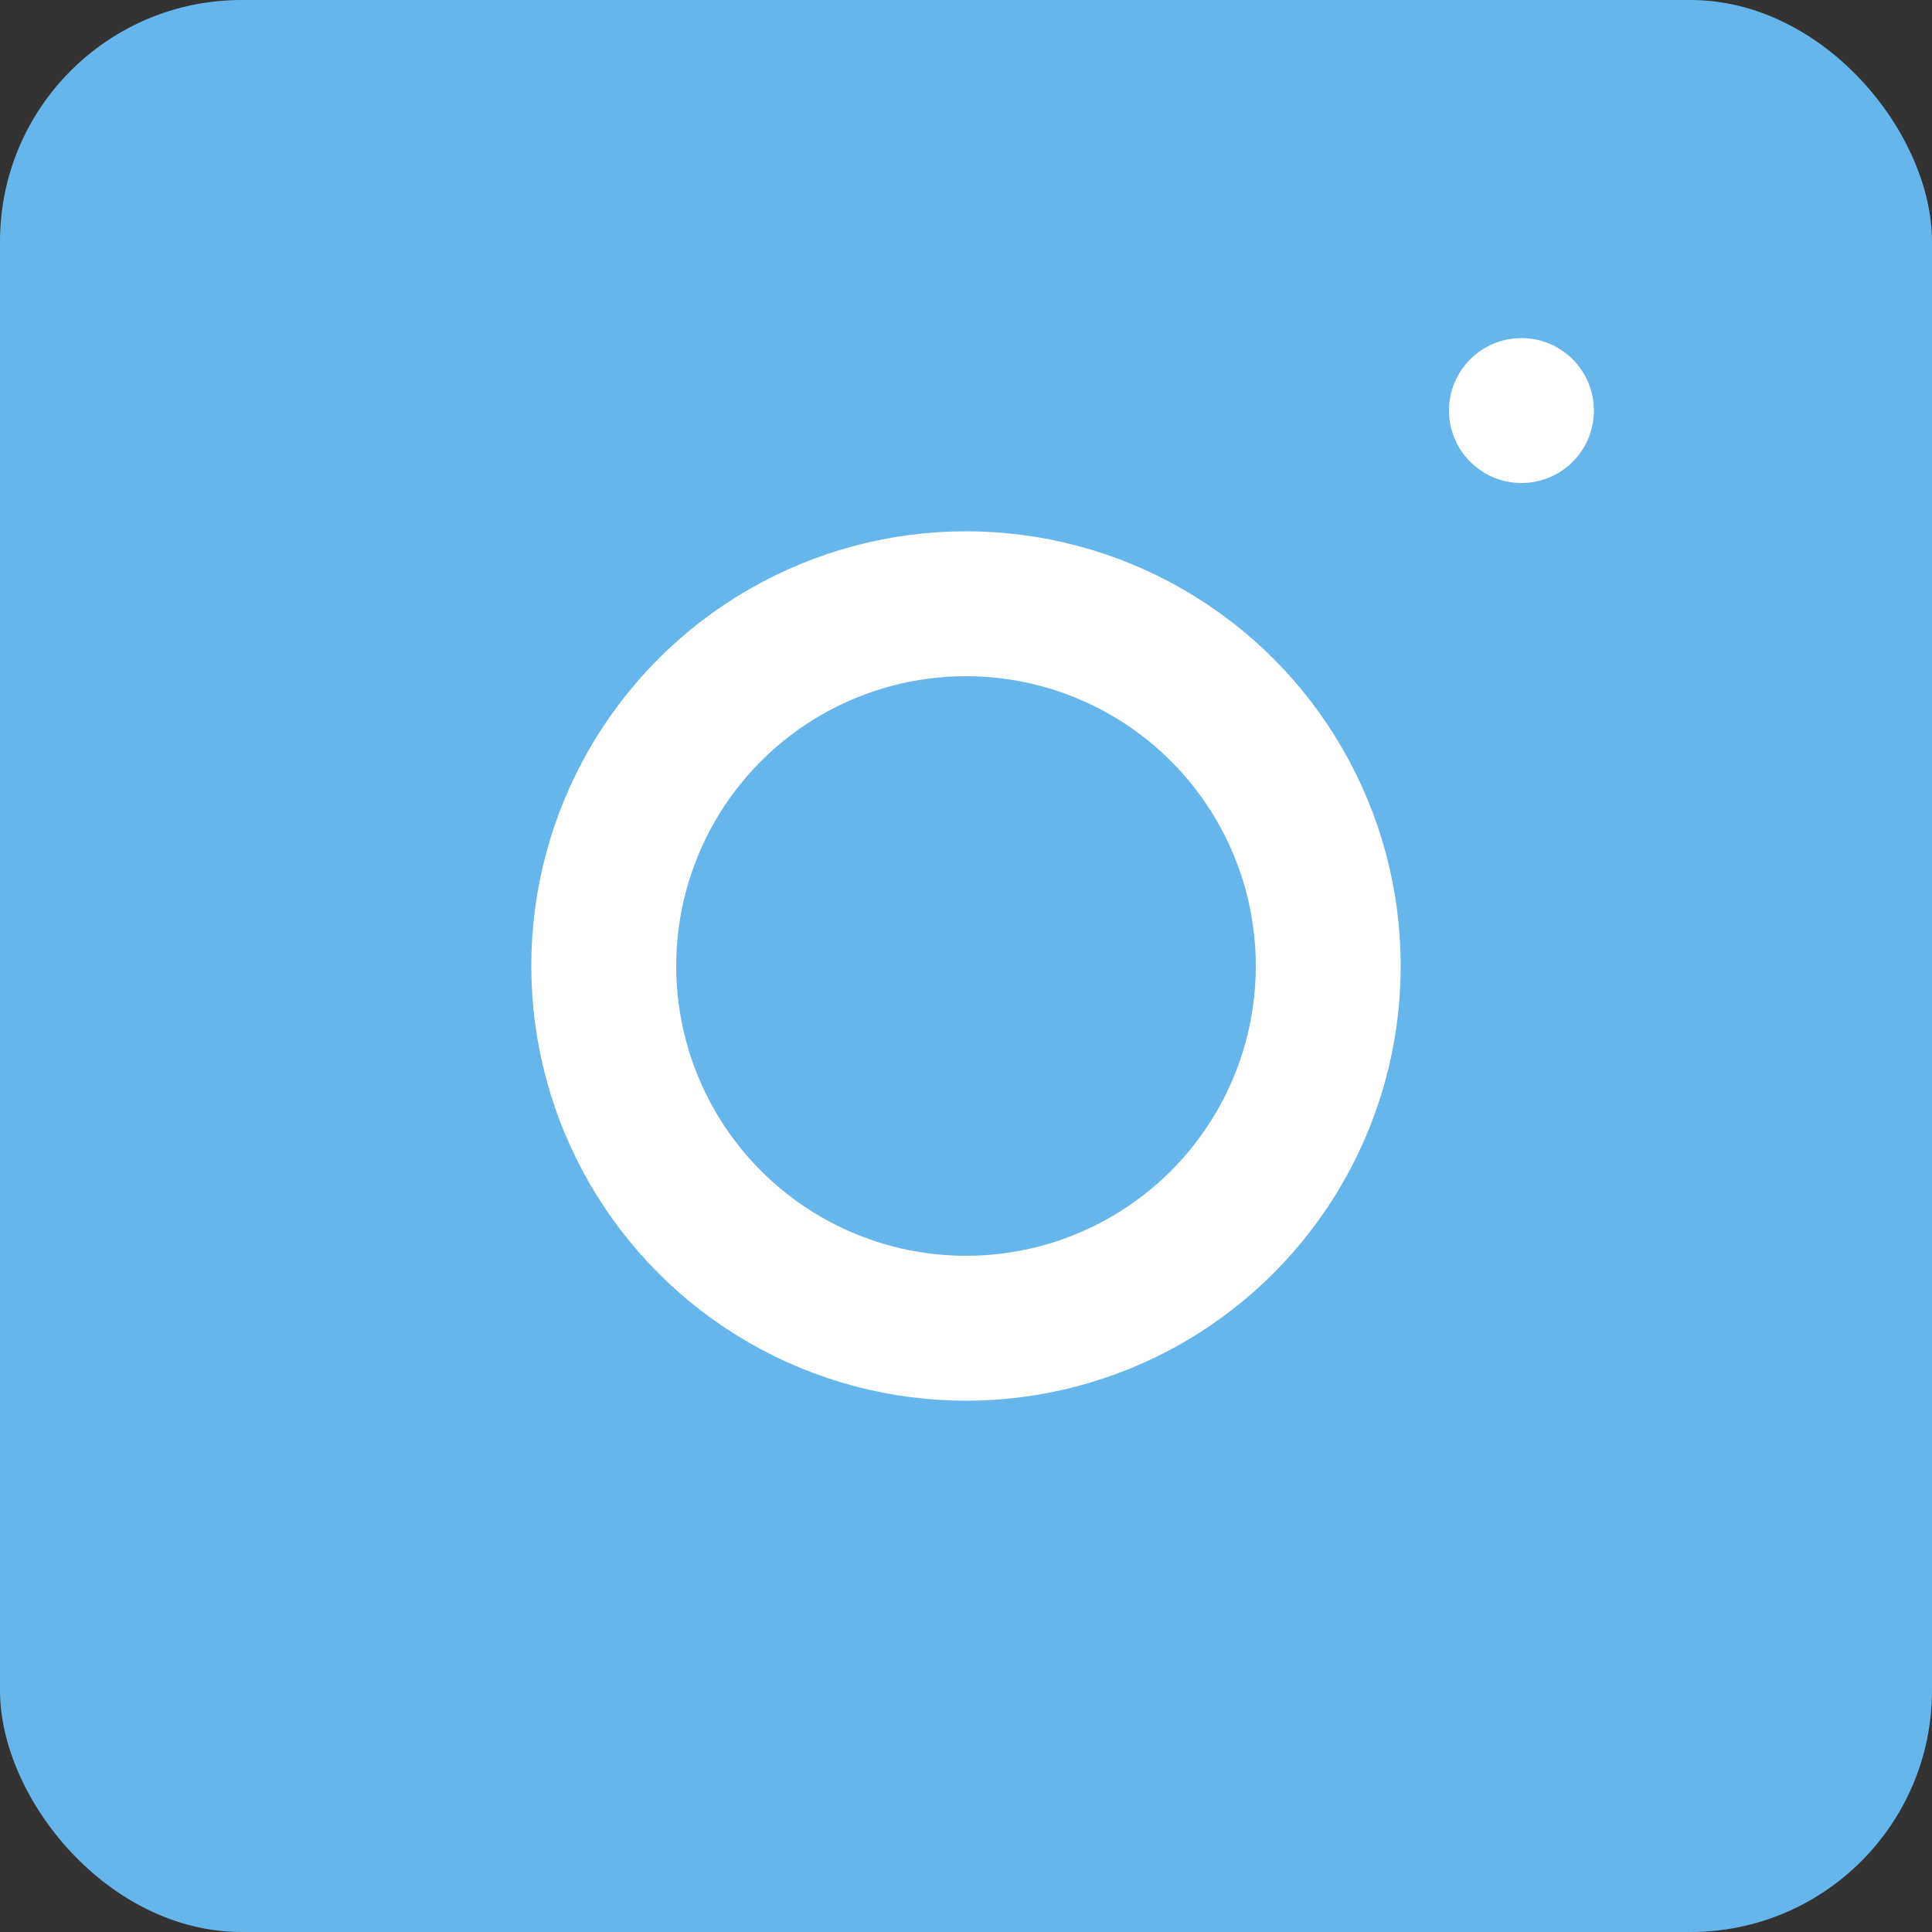 <?xml version="1.0" encoding="UTF-8"?> <svg xmlns="http://www.w3.org/2000/svg" width="40" height="40" viewBox="0 0 40 40" fill="none"><rect x="0" y="0" width="40" height="40" fill="#333333" stroke="none"/><rect width="40" height="40" rx="5" fill="#66B6EB"></rect><circle cx="20" cy="20" r="7.5" stroke="white" stroke-width="3"></circle><circle cx="31.5" cy="8.5" r="1.5" fill="white"></circle></svg> 
